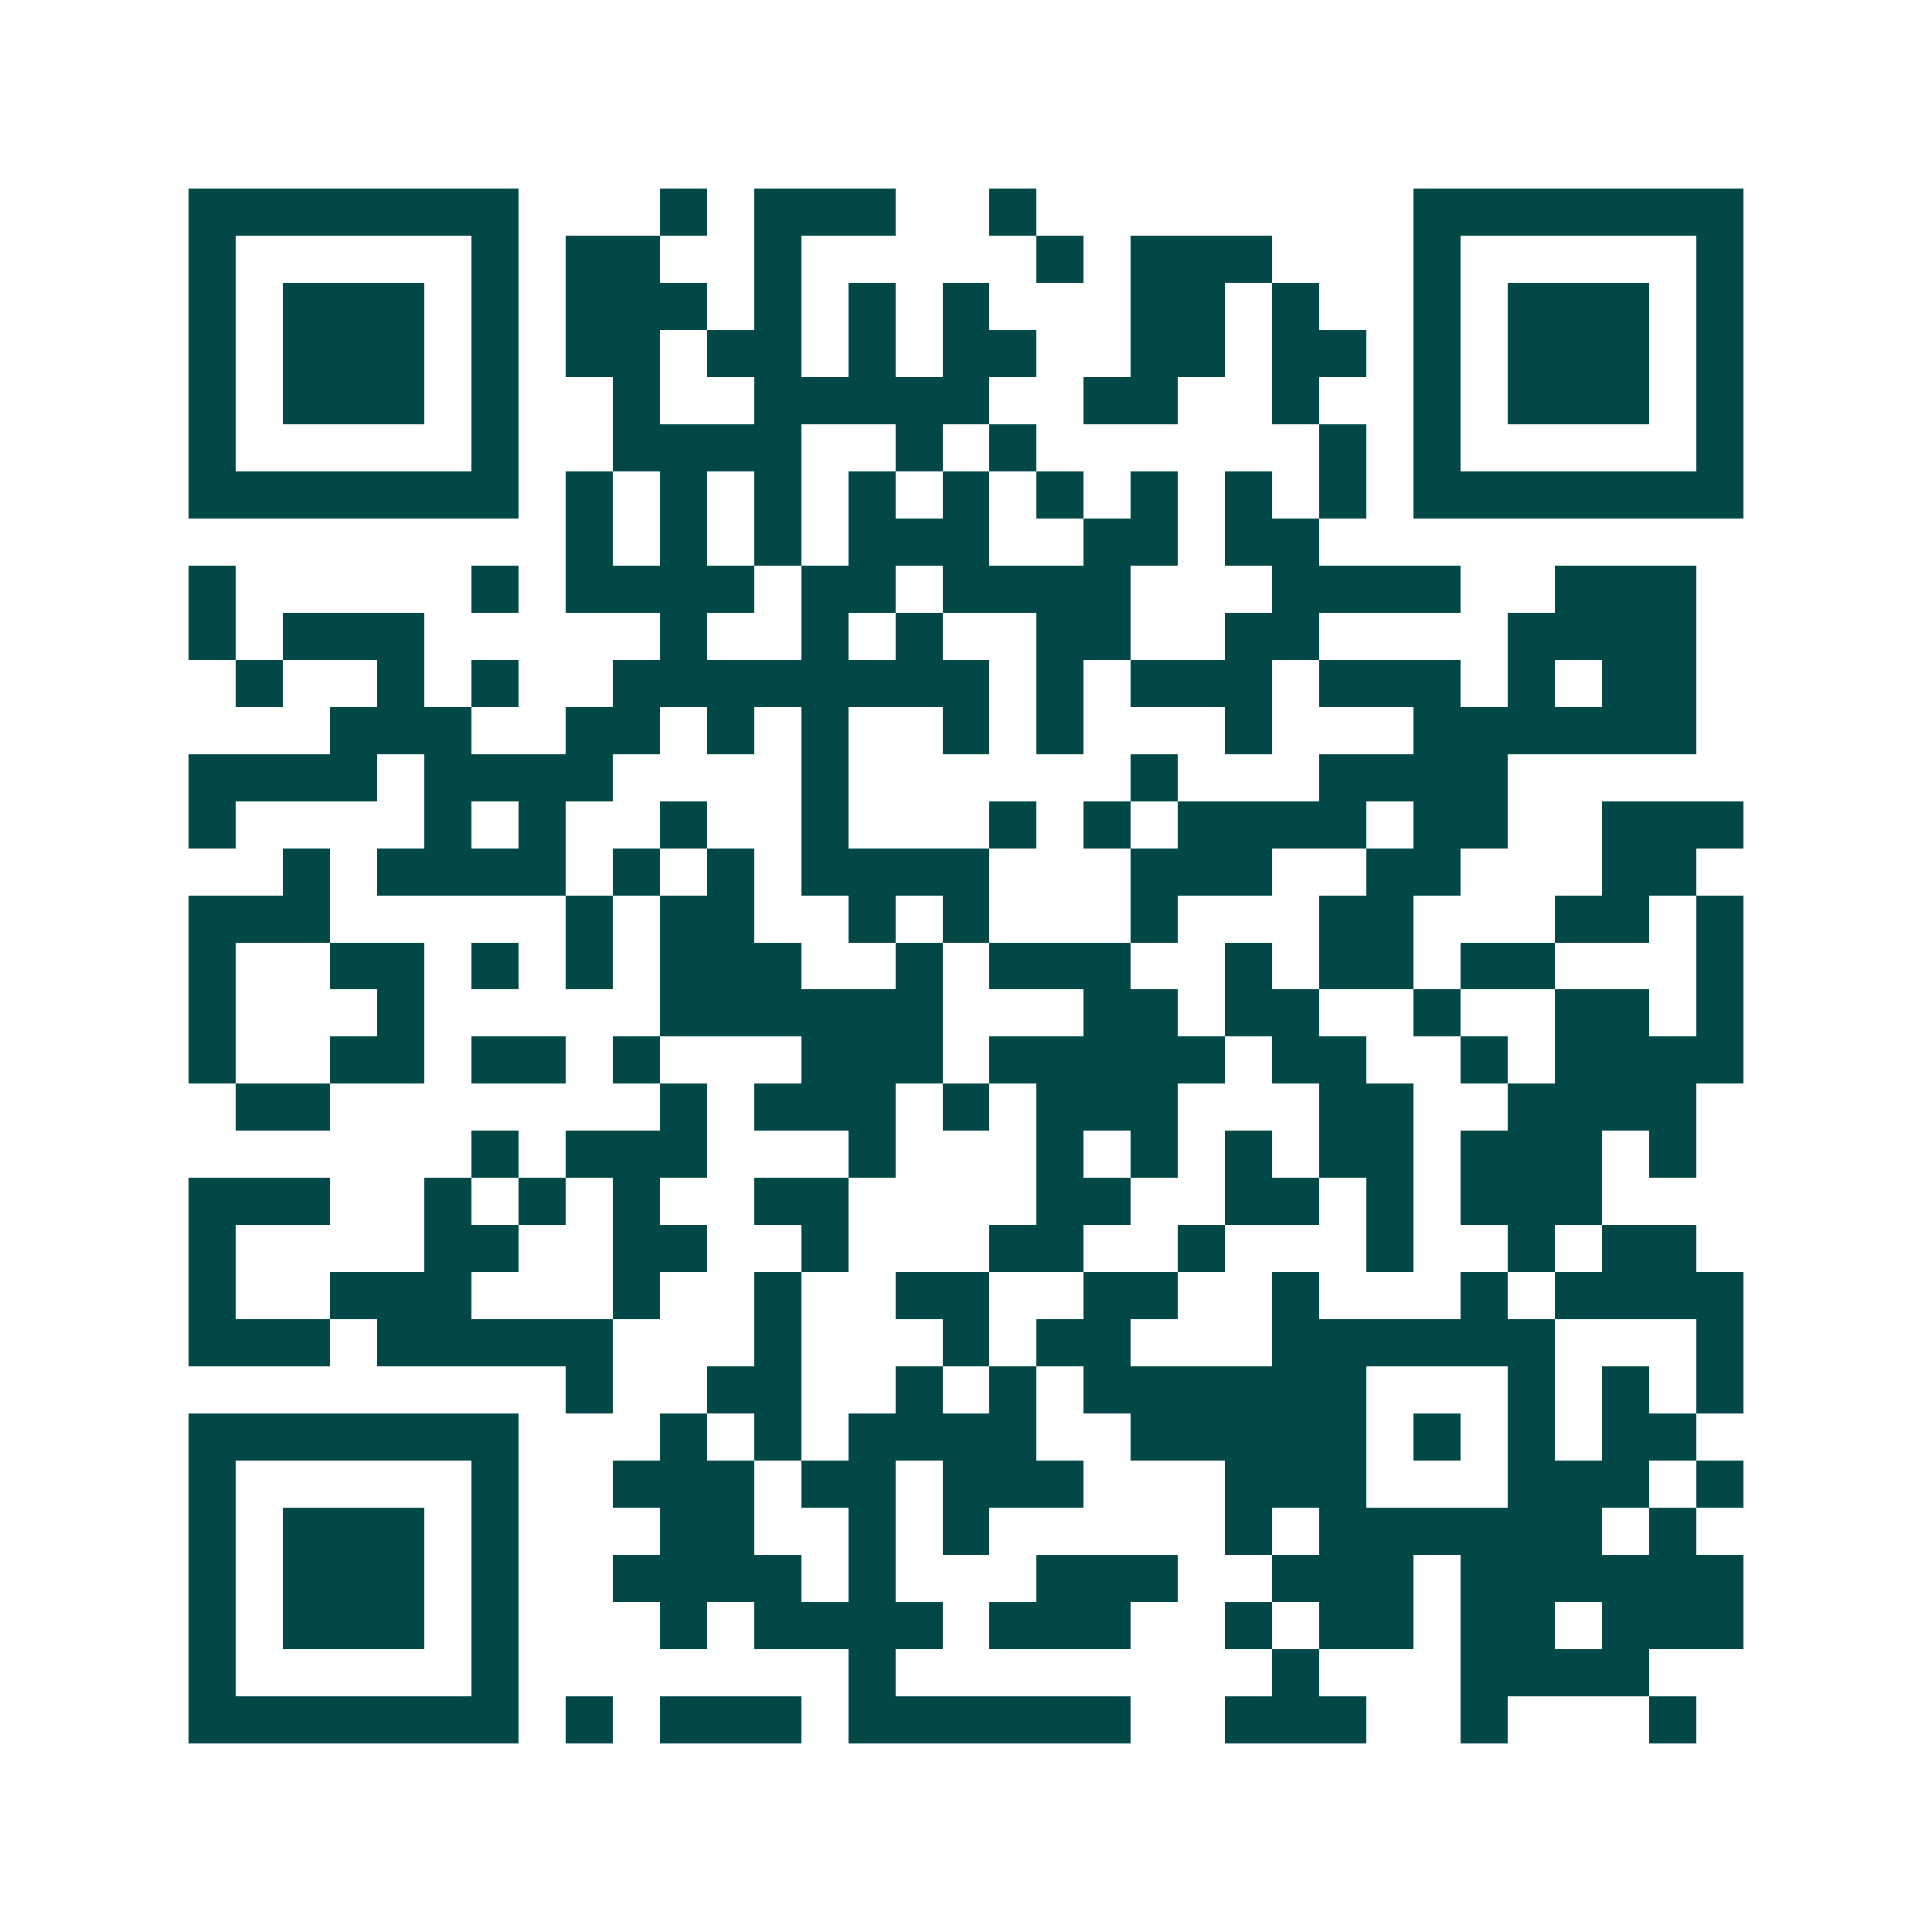 <svg xmlns="http://www.w3.org/2000/svg" width="200" height="200" viewBox="0 0 41 41" shape-rendering="crispEdges"><path fill="#ffffff" d="M0 0h41v41H0z"/><path stroke="#014847" d="M4 4.5h7m3 0h1m1 0h3m2 0h1m8 0h7M4 5.5h1m5 0h1m1 0h2m2 0h1m5 0h1m1 0h3m3 0h1m5 0h1M4 6.5h1m1 0h3m1 0h1m1 0h3m1 0h1m1 0h1m1 0h1m3 0h2m1 0h1m2 0h1m1 0h3m1 0h1M4 7.5h1m1 0h3m1 0h1m1 0h2m1 0h2m1 0h1m1 0h2m2 0h2m1 0h2m1 0h1m1 0h3m1 0h1M4 8.5h1m1 0h3m1 0h1m2 0h1m2 0h5m2 0h2m2 0h1m2 0h1m1 0h3m1 0h1M4 9.5h1m5 0h1m2 0h4m2 0h1m1 0h1m6 0h1m1 0h1m5 0h1M4 10.5h7m1 0h1m1 0h1m1 0h1m1 0h1m1 0h1m1 0h1m1 0h1m1 0h1m1 0h1m1 0h7M12 11.5h1m1 0h1m1 0h1m1 0h3m2 0h2m1 0h2M4 12.5h1m5 0h1m1 0h4m1 0h2m1 0h4m3 0h4m2 0h3M4 13.5h1m1 0h3m5 0h1m2 0h1m1 0h1m2 0h2m2 0h2m4 0h4M5 14.5h1m2 0h1m1 0h1m2 0h8m1 0h1m1 0h3m1 0h3m1 0h1m1 0h2M7 15.5h3m2 0h2m1 0h1m1 0h1m2 0h1m1 0h1m3 0h1m3 0h6M4 16.5h4m1 0h4m4 0h1m6 0h1m3 0h4M4 17.5h1m4 0h1m1 0h1m2 0h1m2 0h1m3 0h1m1 0h1m1 0h4m1 0h2m2 0h3M6 18.5h1m1 0h4m1 0h1m1 0h1m1 0h4m3 0h3m2 0h2m3 0h2M4 19.5h3m5 0h1m1 0h2m2 0h1m1 0h1m3 0h1m3 0h2m3 0h2m1 0h1M4 20.5h1m2 0h2m1 0h1m1 0h1m1 0h3m2 0h1m1 0h3m2 0h1m1 0h2m1 0h2m3 0h1M4 21.5h1m3 0h1m5 0h6m3 0h2m1 0h2m2 0h1m2 0h2m1 0h1M4 22.5h1m2 0h2m1 0h2m1 0h1m3 0h3m1 0h5m1 0h2m2 0h1m1 0h4M5 23.5h2m7 0h1m1 0h3m1 0h1m1 0h3m3 0h2m2 0h4M10 24.5h1m1 0h3m3 0h1m3 0h1m1 0h1m1 0h1m1 0h2m1 0h3m1 0h1M4 25.5h3m2 0h1m1 0h1m1 0h1m2 0h2m4 0h2m2 0h2m1 0h1m1 0h3M4 26.5h1m4 0h2m2 0h2m2 0h1m3 0h2m2 0h1m3 0h1m2 0h1m1 0h2M4 27.5h1m2 0h3m3 0h1m2 0h1m2 0h2m2 0h2m2 0h1m3 0h1m1 0h4M4 28.5h3m1 0h5m3 0h1m3 0h1m1 0h2m3 0h6m3 0h1M12 29.5h1m2 0h2m2 0h1m1 0h1m1 0h6m3 0h1m1 0h1m1 0h1M4 30.5h7m3 0h1m1 0h1m1 0h4m2 0h5m1 0h1m1 0h1m1 0h2M4 31.5h1m5 0h1m2 0h3m1 0h2m1 0h3m3 0h3m3 0h3m1 0h1M4 32.5h1m1 0h3m1 0h1m3 0h2m2 0h1m1 0h1m5 0h1m1 0h6m1 0h1M4 33.5h1m1 0h3m1 0h1m2 0h4m1 0h1m3 0h3m2 0h3m1 0h6M4 34.5h1m1 0h3m1 0h1m3 0h1m1 0h4m1 0h3m2 0h1m1 0h2m1 0h2m1 0h3M4 35.5h1m5 0h1m7 0h1m8 0h1m3 0h4M4 36.5h7m1 0h1m1 0h3m1 0h6m2 0h3m2 0h1m3 0h1"/></svg>
